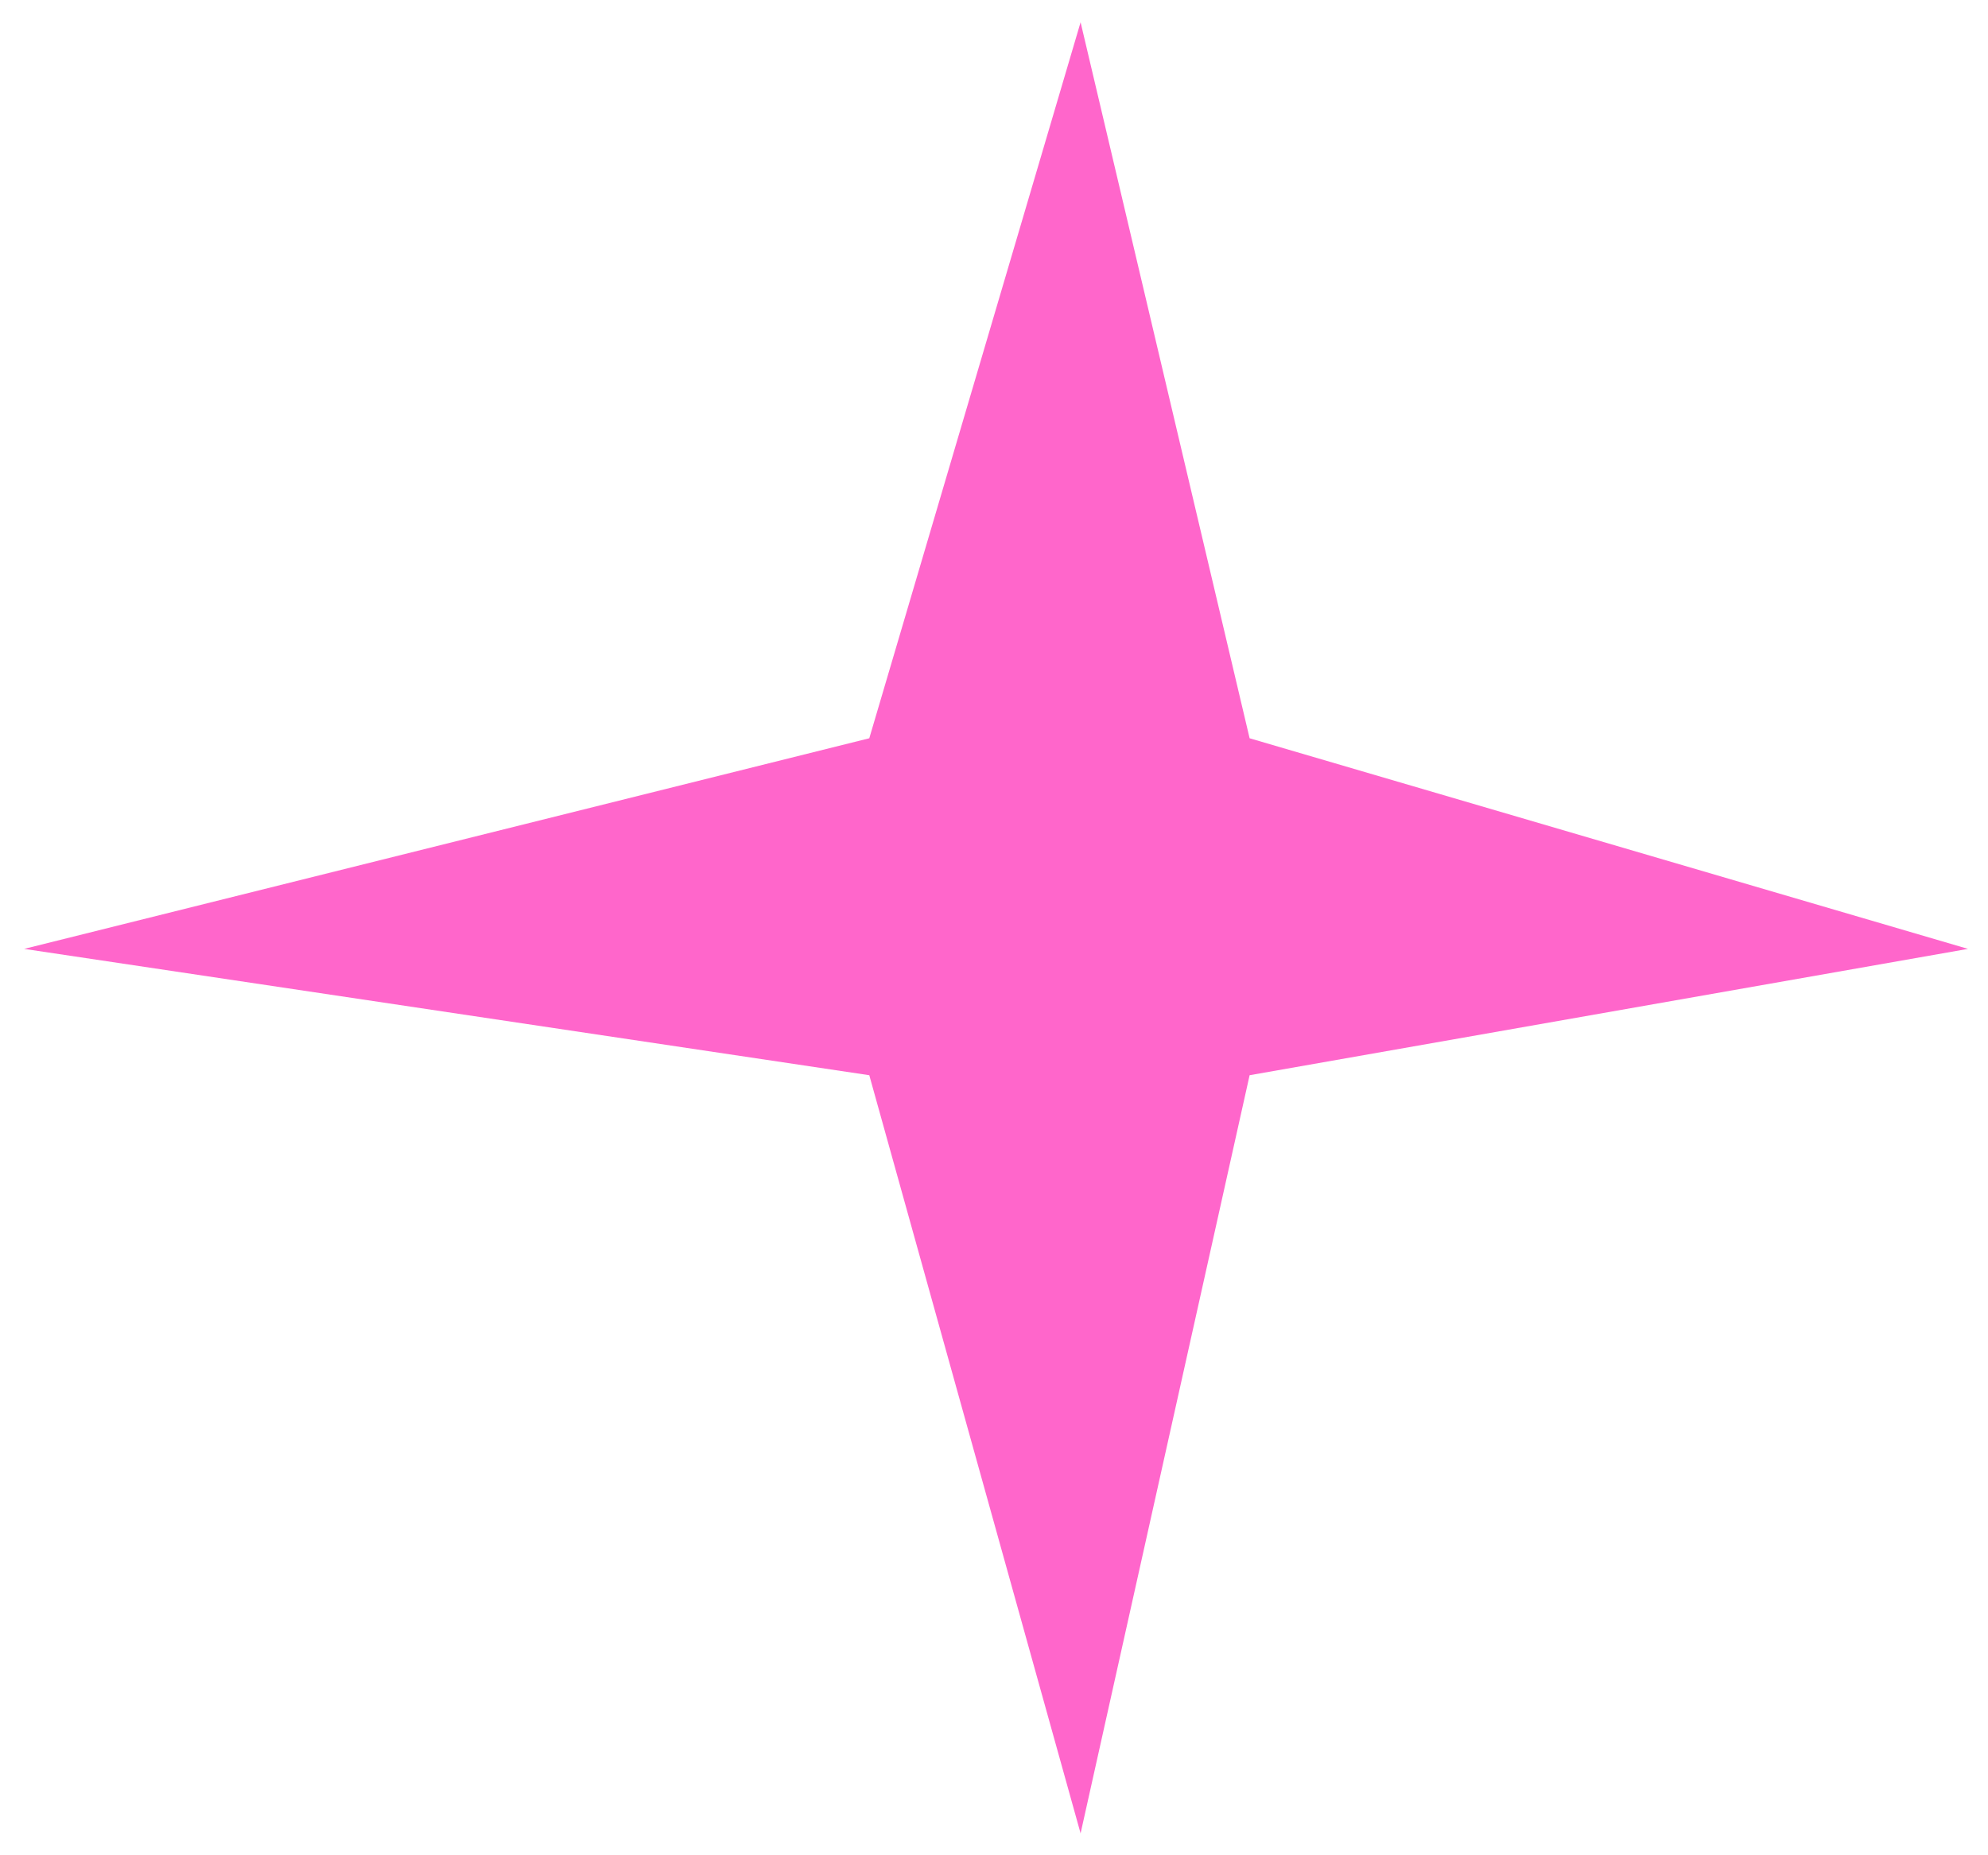 <svg width="45" height="42" viewBox="0 0 45 42" fill="none" xmlns="http://www.w3.org/2000/svg">
<path d="M28.286 24.341L24.46 41.504L19.677 24.341L0.547 21.481L19.677 16.713L24.46 0.504L28.286 16.713L44.547 21.481L28.286 24.341Z" fill="#FF00A8" fill-opacity="0.6"/>
</svg>
